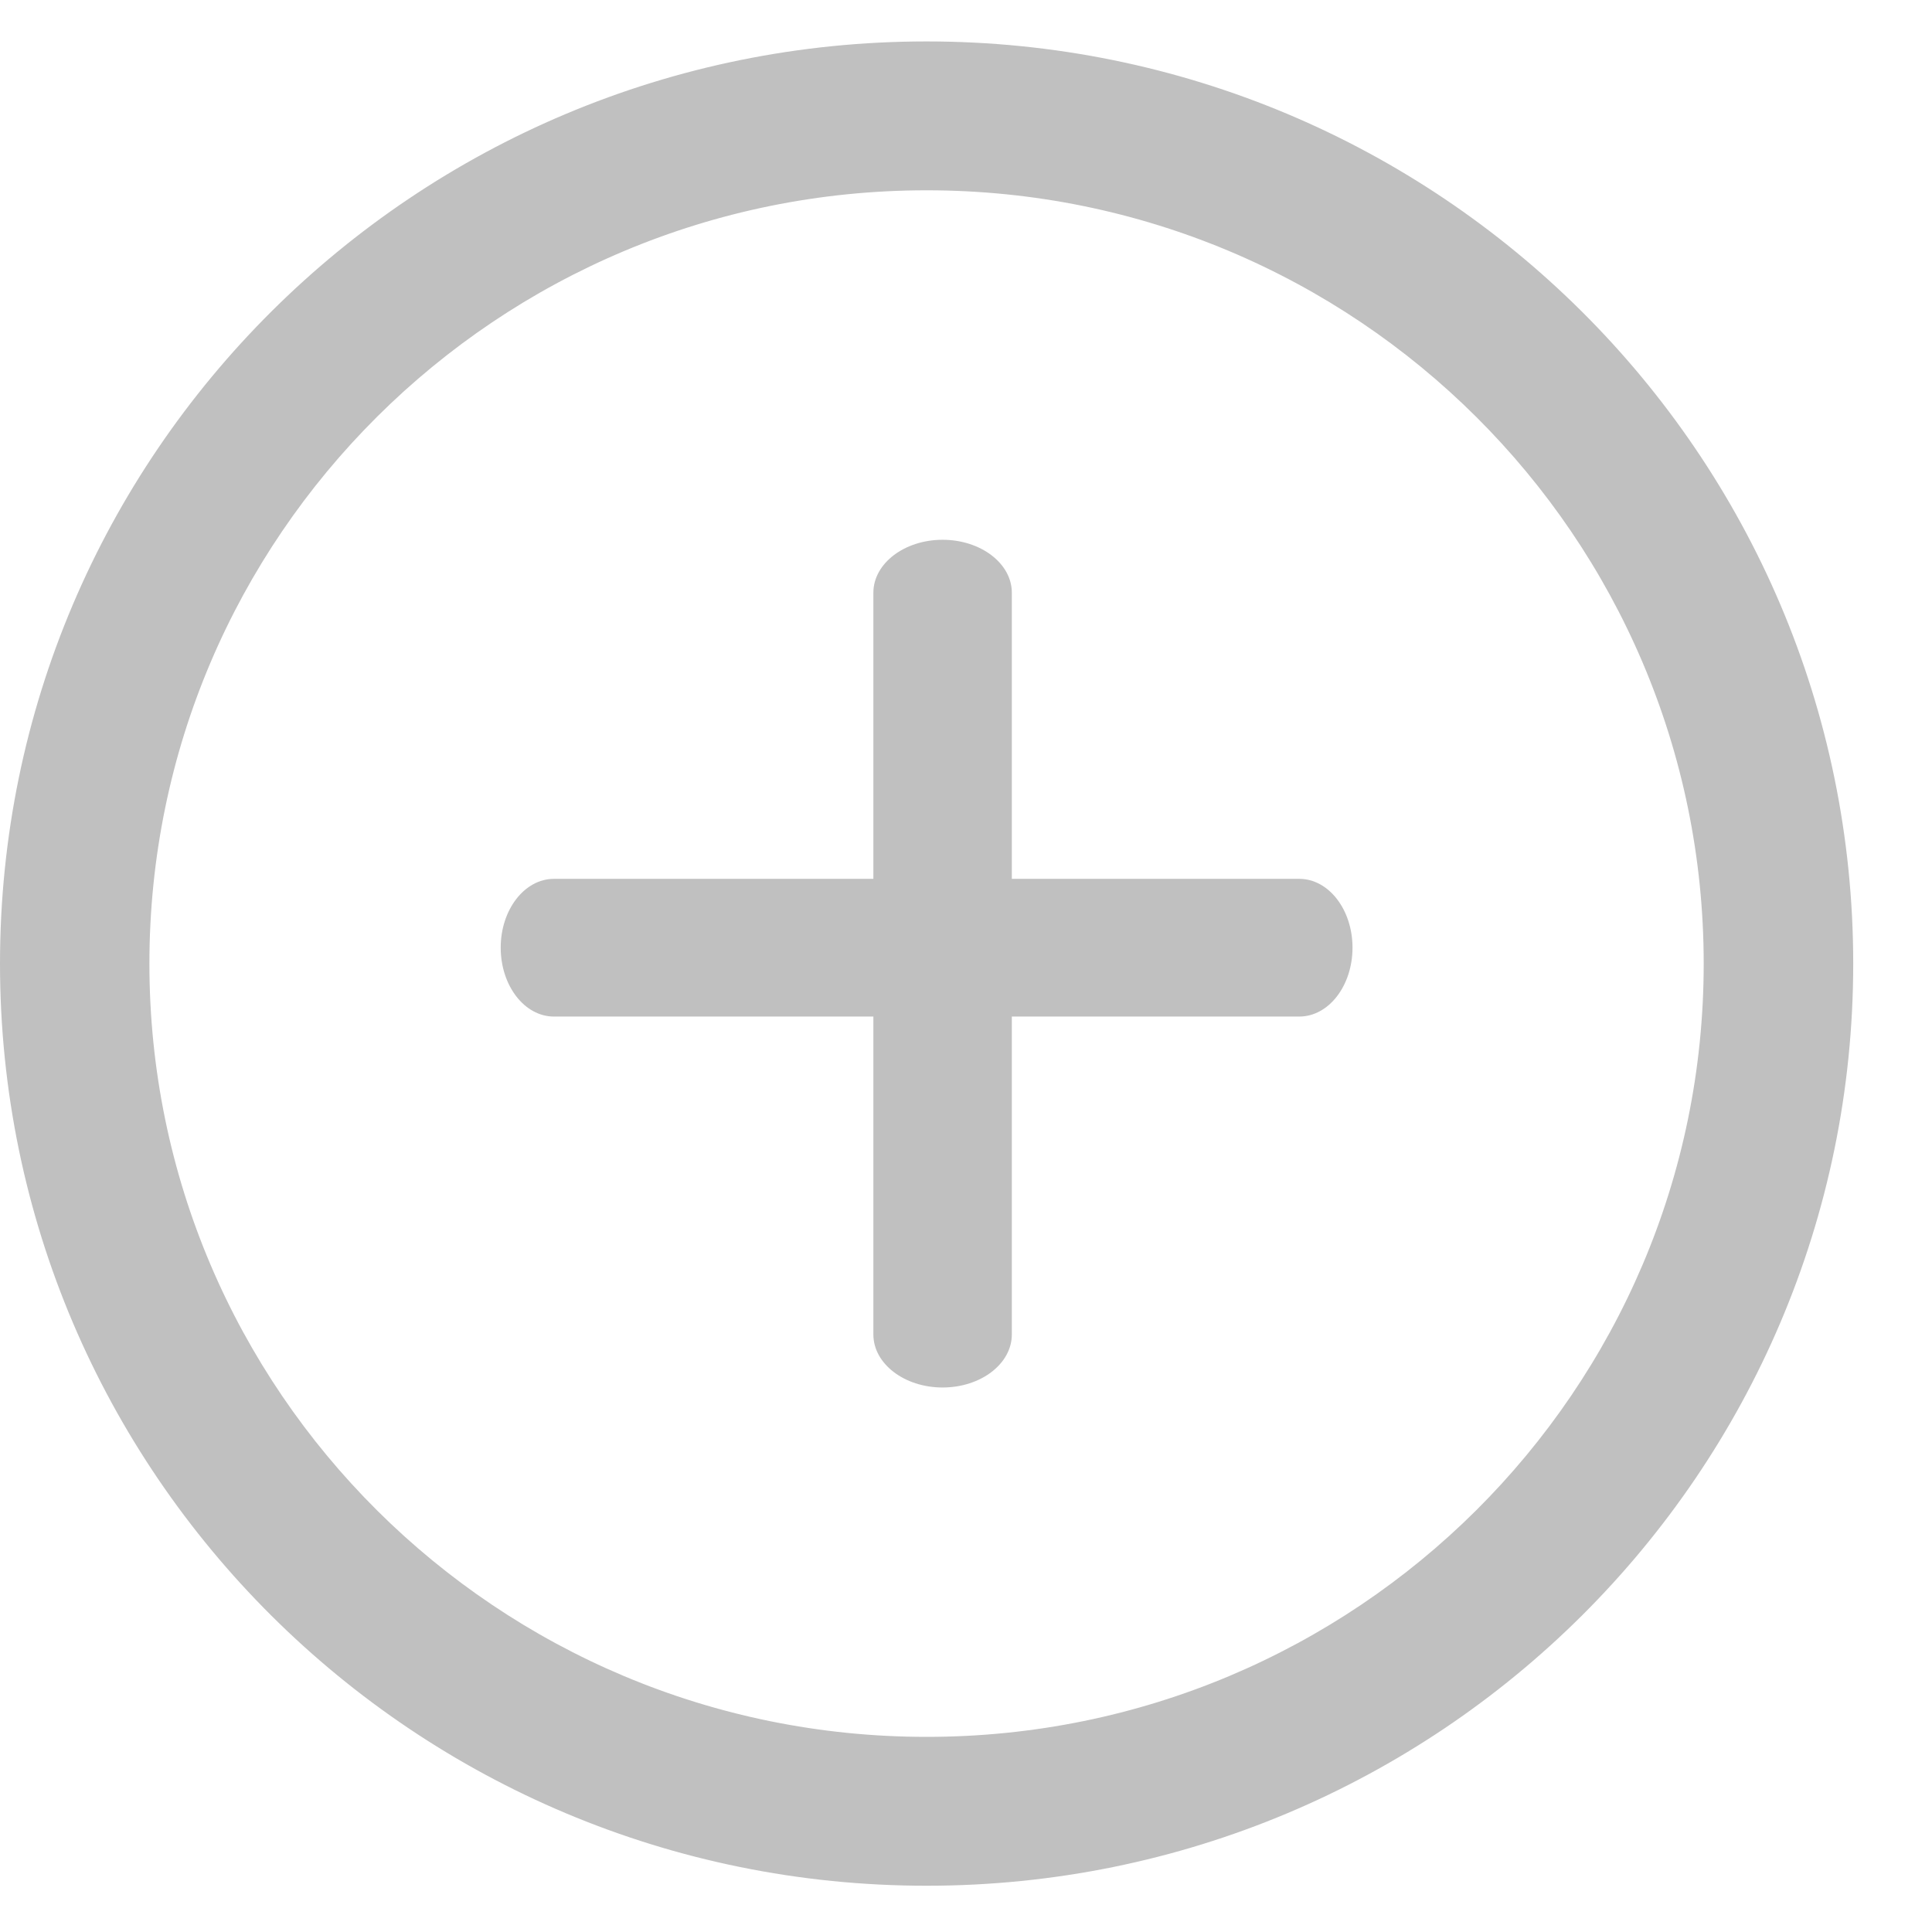<svg width="18" height="18" viewBox="0 0 18 18" fill="none" xmlns="http://www.w3.org/2000/svg">
<path d="M15.973 8.978C15.973 13.011 12.688 16.282 8.633 16.282C4.578 16.282 1.292 13.011 1.292 8.978C1.292 4.944 4.578 1.673 8.633 1.673C12.688 1.673 15.973 4.944 15.973 8.978ZM8.633 17.469C13.345 17.469 17.166 13.668 17.166 8.978C17.166 4.287 13.345 0.486 8.633 0.486C3.921 0.486 0.1 4.287 0.1 8.978C0.1 13.668 3.921 17.469 8.633 17.469Z" fill="#C0C0C0" stroke="#C0C0C0" stroke-width="0.2"/>
<path fill-rule="evenodd" clip-rule="evenodd" d="M8.782 5.029C9.138 5.029 9.427 5.25 9.427 5.522V12.433C9.427 12.706 9.138 12.927 8.782 12.927C8.426 12.927 8.137 12.706 8.137 12.433V5.522C8.137 5.25 8.426 5.029 8.782 5.029Z" fill="#C0C0C0"/>
<path fill-rule="evenodd" clip-rule="evenodd" d="M4.665 8.829C4.665 8.475 4.887 8.188 5.161 8.188L12.105 8.188C12.379 8.188 12.601 8.475 12.601 8.829C12.601 9.184 12.379 9.471 12.105 9.471L5.161 9.471C4.887 9.471 4.665 9.184 4.665 8.829Z" fill="#C0C0C0"/>
</svg>
